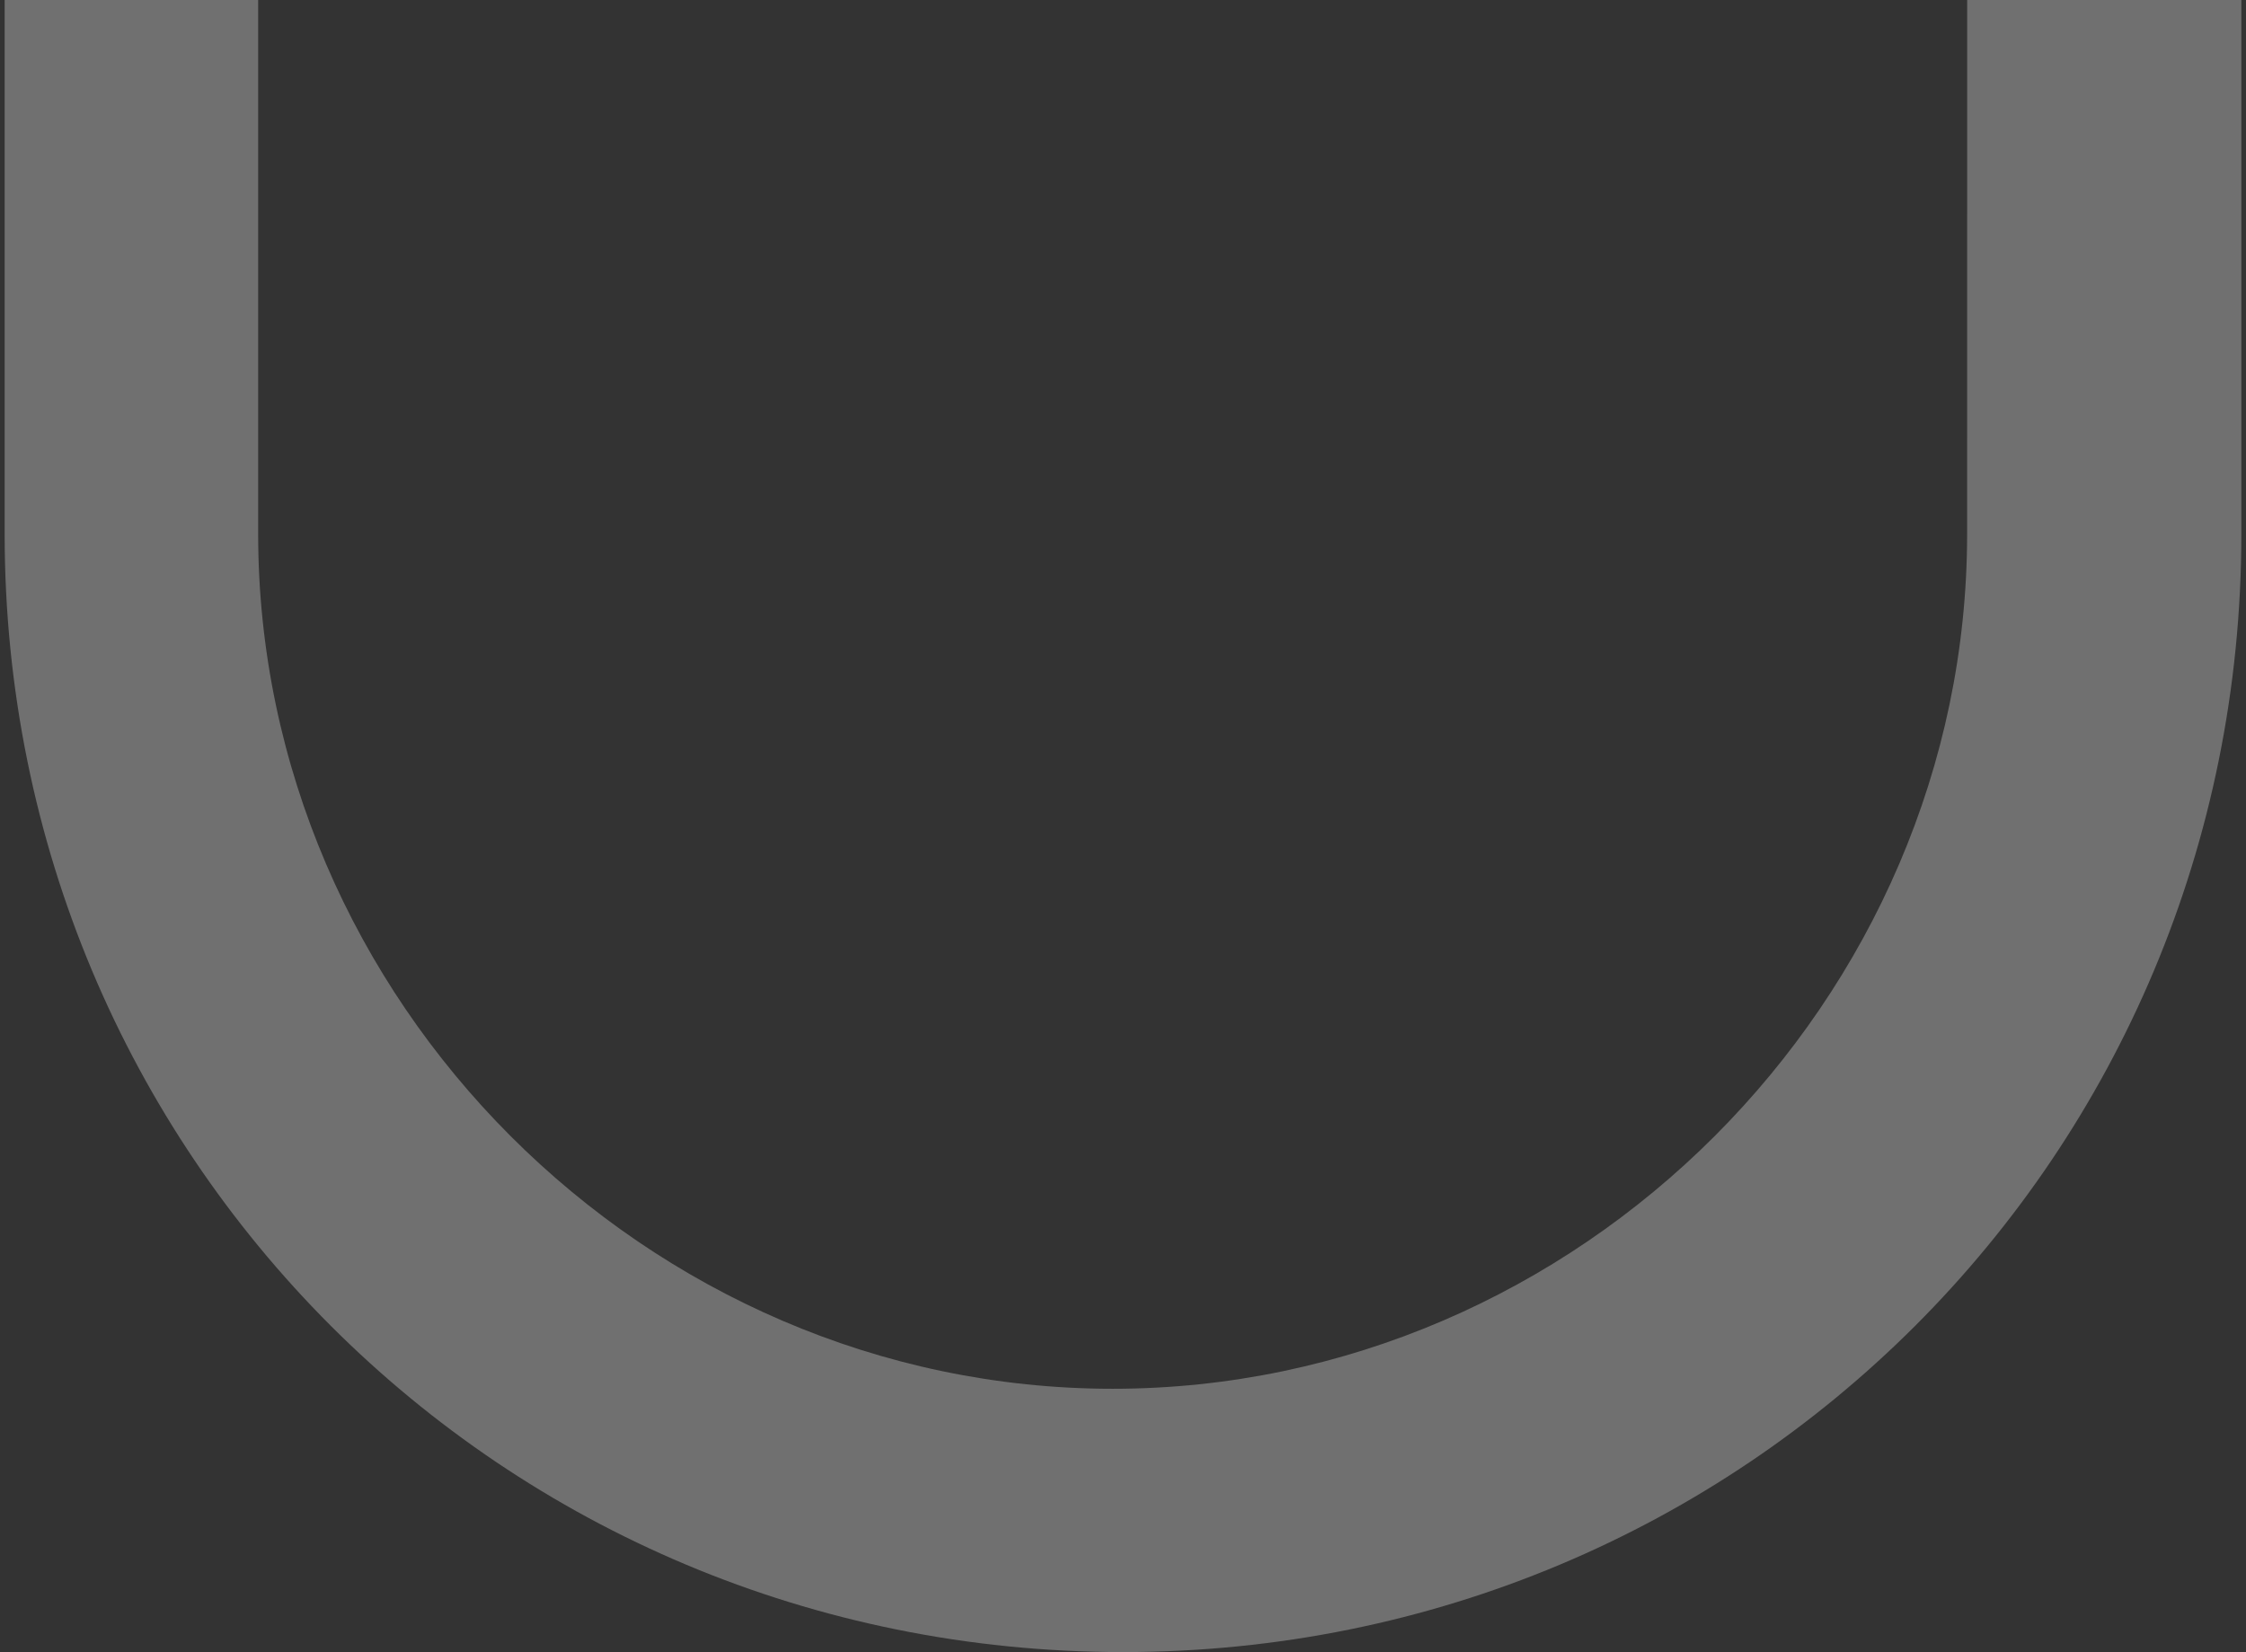 <svg xmlns="http://www.w3.org/2000/svg" width="435" height="320"><rect width="100%" height="100%" fill="#333333" stroke="none"/><path d="M217.5-763c120.31 0 216.6 96.285 216.6 216.6v108.3h108.3c120.31 0 216.6 96.285 216.6 216.6S662.715-4.9 542.4-4.9c-36.086 0-72.214 3.003-108.3 3.003V103.4c0 120.31-96.285 216.6-216.6 216.6S.9 223.715.9 103.4V-1.897L-107.4-4.9C-227.71-4.9-324-101.185-324-221.5s99.29-216.6 216.6-216.6H.9v-108.3C.9-663.71 97.185-763 217.5-763zM381-2H50v105.395C50 193.715 125.238 269 215.495 269c90.256 0 165.494-75.288 165.494-165.605L381-2zM50-52h331v-333H50v333zm384-337v331h108.399C632.717-58 708-133.238 708-223.495c0-90.256-75.286-165.494-165.601-165.494H434V-389zM1-389h-108.399C-197.717-389-273-313.76-273-223.5S-197.714-58-107.399-58H1v-331zm49-49h331v-108.399C381-636.717 305.762-712 215.505-712c-90.256 0-165.494 75.286-165.494 165.601L50-438z" fill="#FFF" fill-rule="evenodd" opacity=".3"></path></svg>
